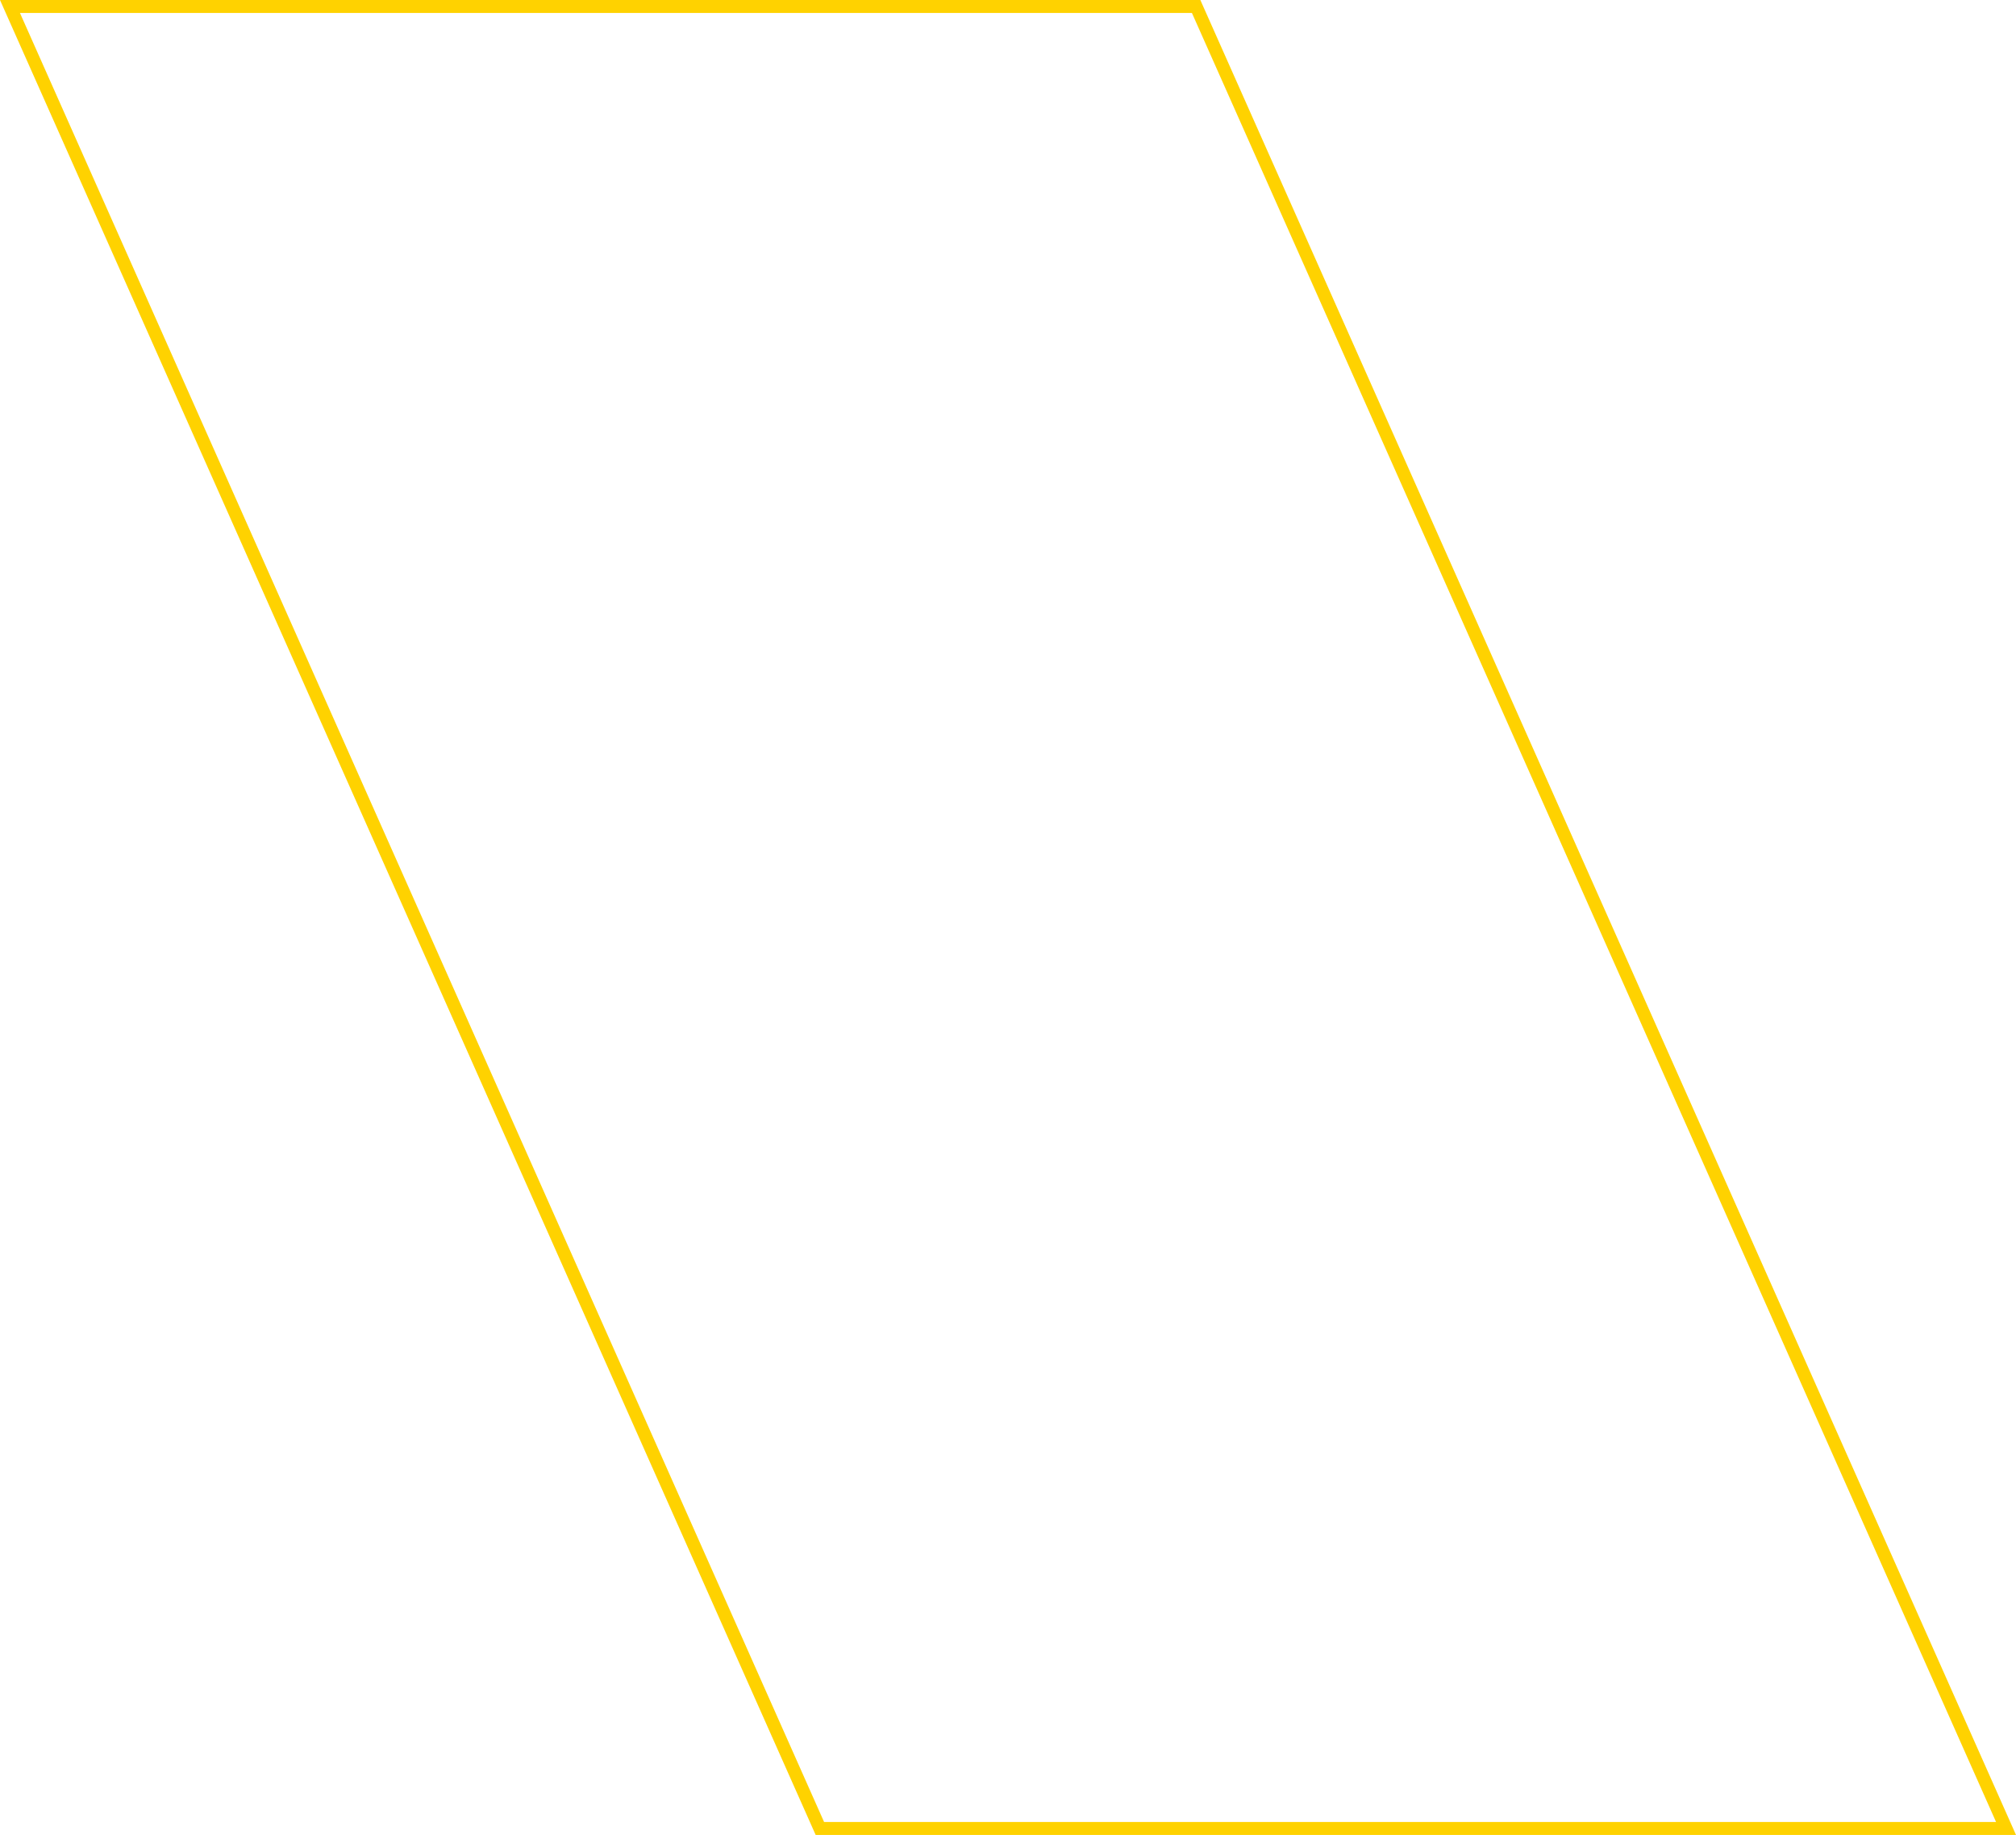<svg xmlns="http://www.w3.org/2000/svg" width="311" height="283" viewBox="0 0 311 283" fill="none"><g clip-path="url(#clip0_9223_6262)"><path d="M309.461 282L184.523 1H1.539L126.477 282H309.461Z" stroke="#FFD200" stroke-width="2"></path></g><defs><clipPath id="clip0_9223_6262"><rect width="311" height="283" fill="white"></rect></clipPath></defs></svg>